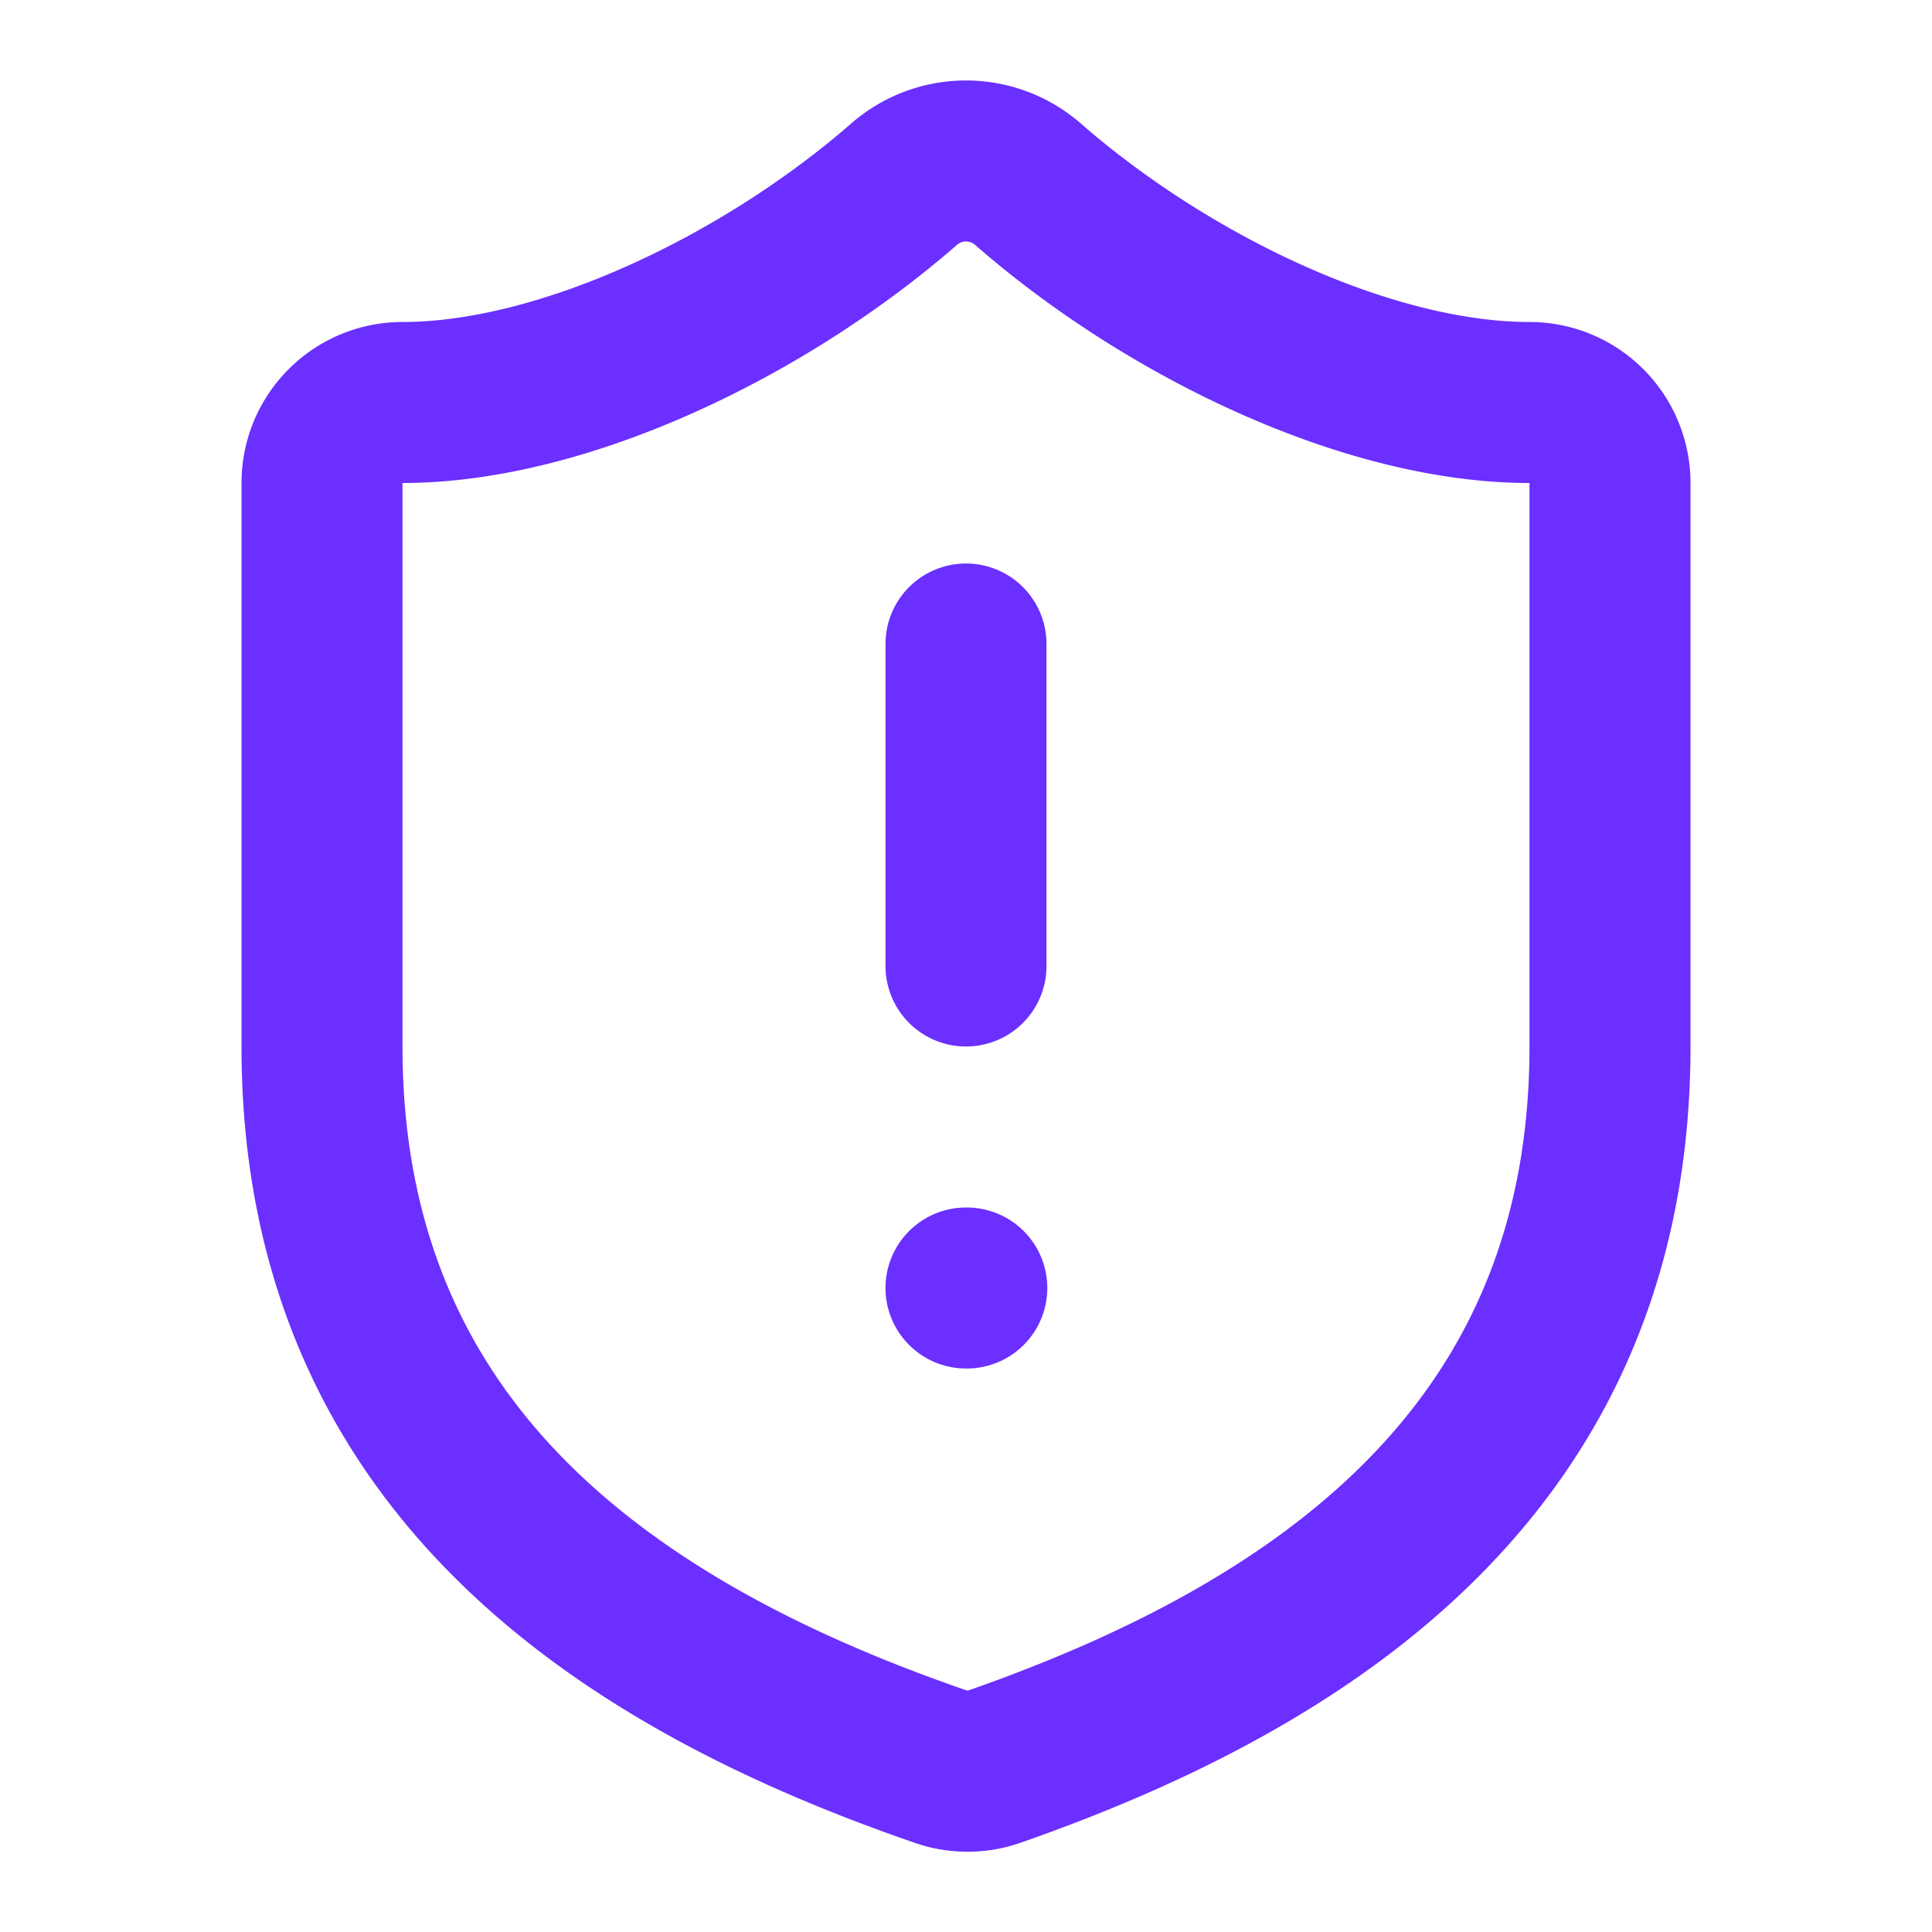 <svg xmlns="http://www.w3.org/2000/svg" width="24" height="24" viewBox="0 0 24 24" fill="none" stroke="#6B2FFF" stroke-width="2" stroke-linecap="round" stroke-linejoin="round" class="lucide lucide-shield-alert w-6 h-6 mr-3" data-filename="pages/ReportScam" data-linenumber="447" data-visual-selector-id="pages/ReportScam447" data-source-location="pages/ReportScam:447:14" data-dynamic-content="false"><path d="M20 13c0 5-3.5 7.5-7.66 8.95a1 1 0 0 1-.67-.01C7.5 20.5 4 18 4 13V6a1 1 0 0 1 1-1c2 0 4.5-1.2 6.24-2.72a1.17 1.17 0 0 1 1.52 0C14.51 3.81 17 5 19 5a1 1 0 0 1 1 1z"></path><path d="M12 8v4"></path><path d="M12 16h.01"></path></svg>
